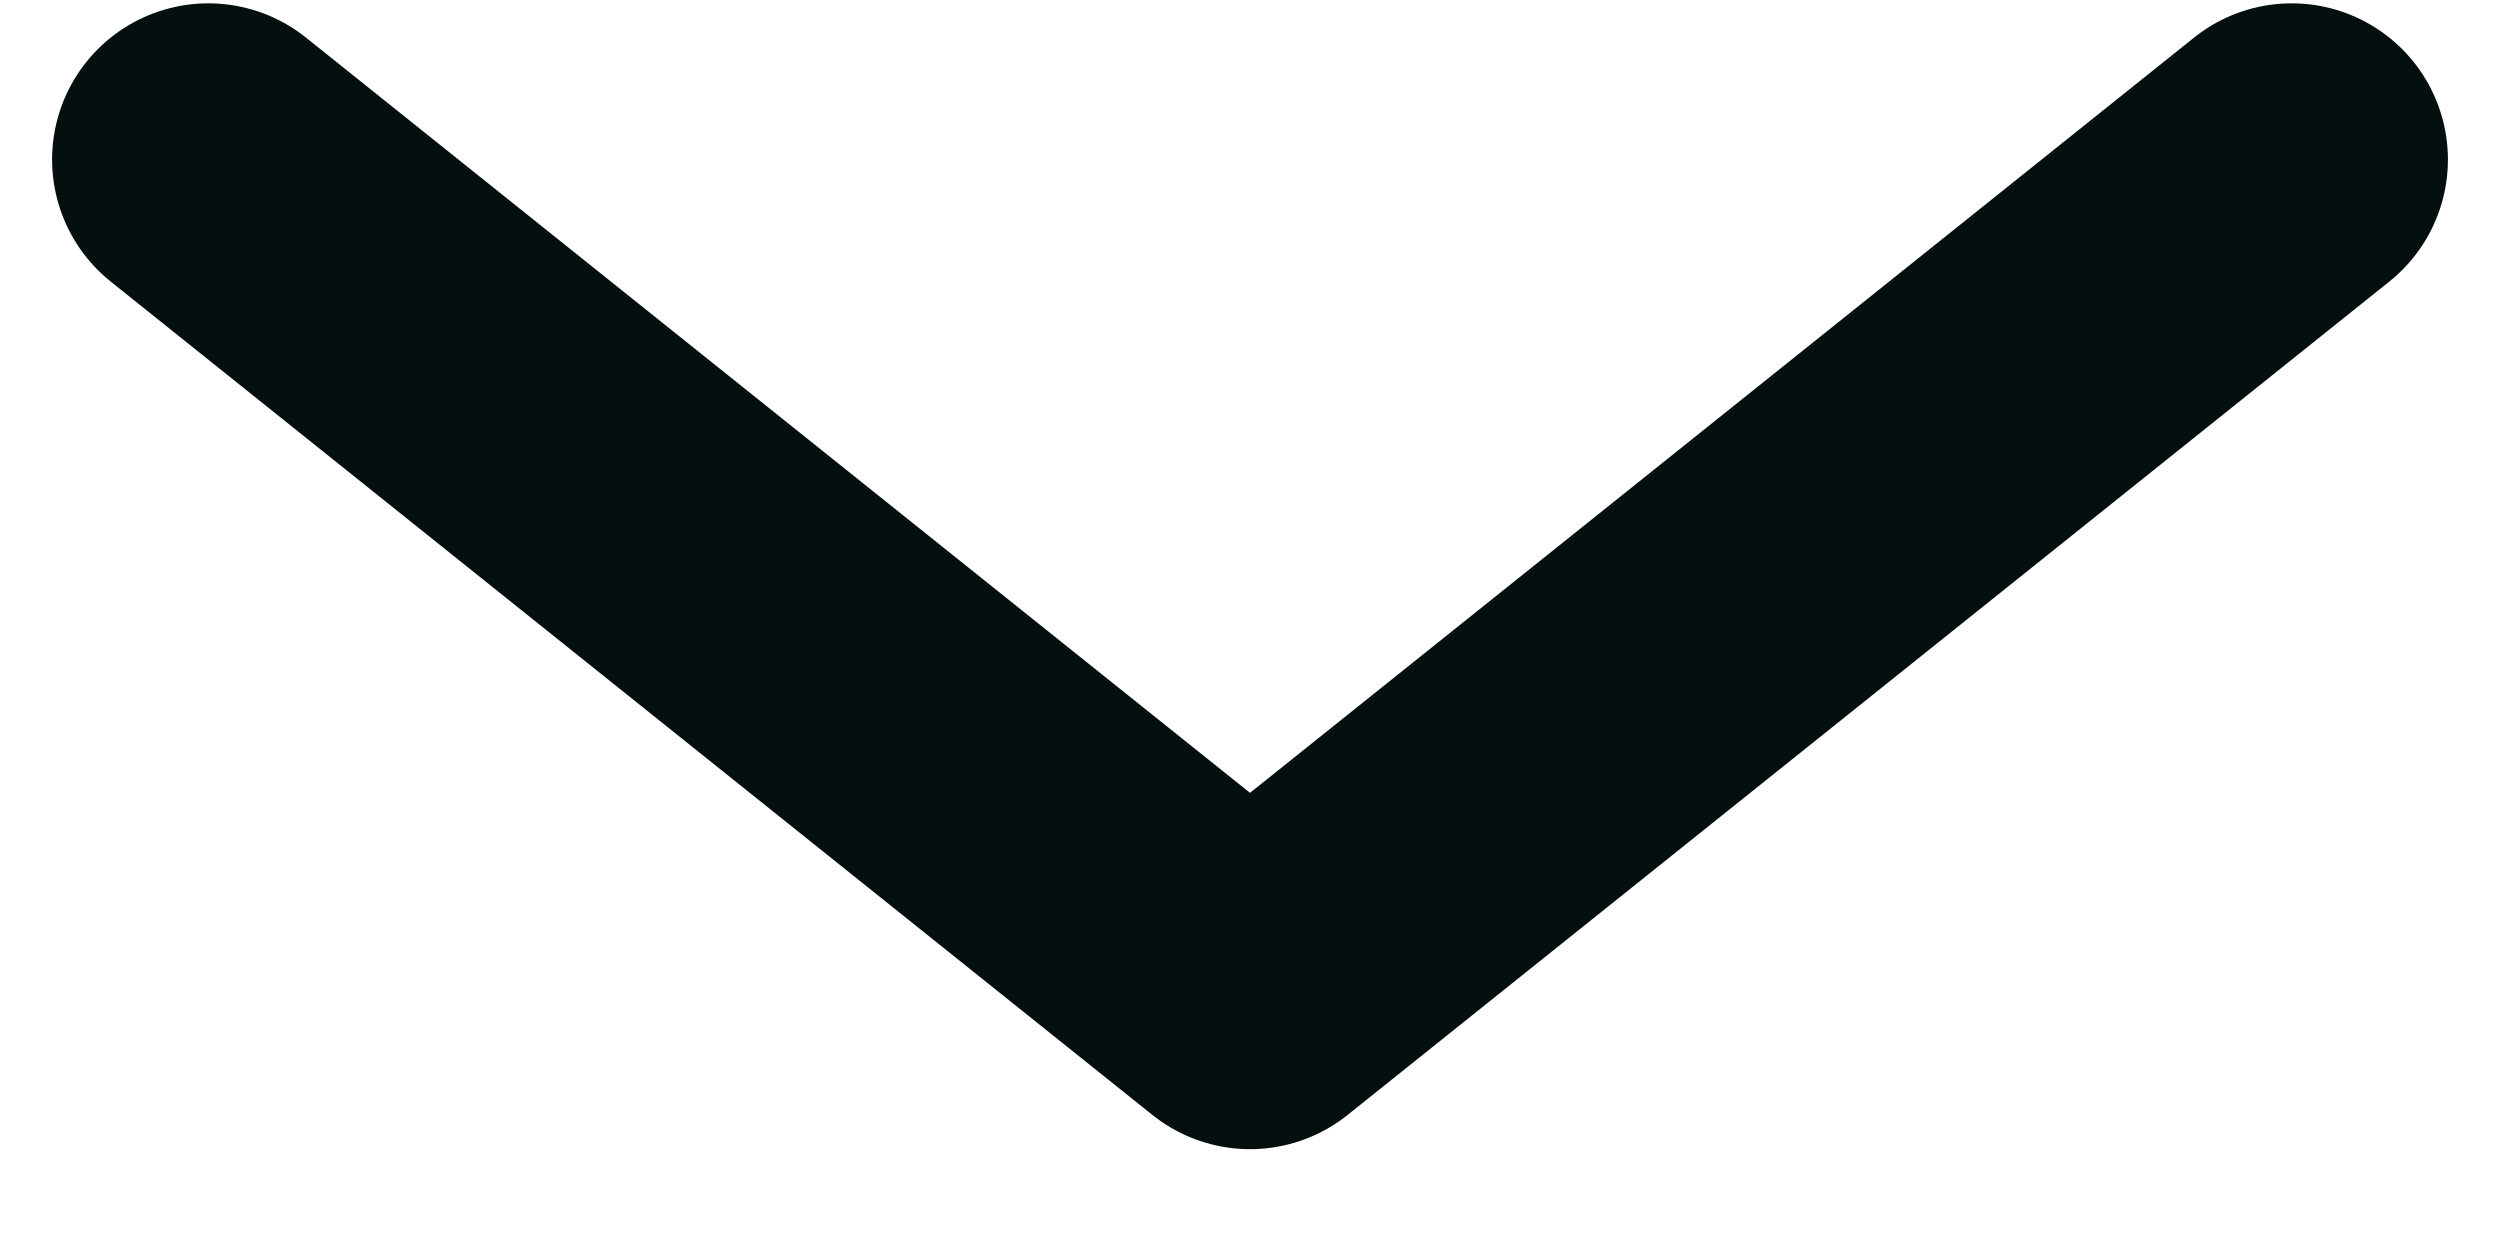 <svg width="12" height="6" viewBox="0 0 12 6" fill="none" xmlns="http://www.w3.org/2000/svg">
<path d="M1 0.766L6 4.766L11 0.766" stroke="#050F0F" stroke-width="1.5" stroke-linecap="round" stroke-linejoin="round"/>
</svg>
